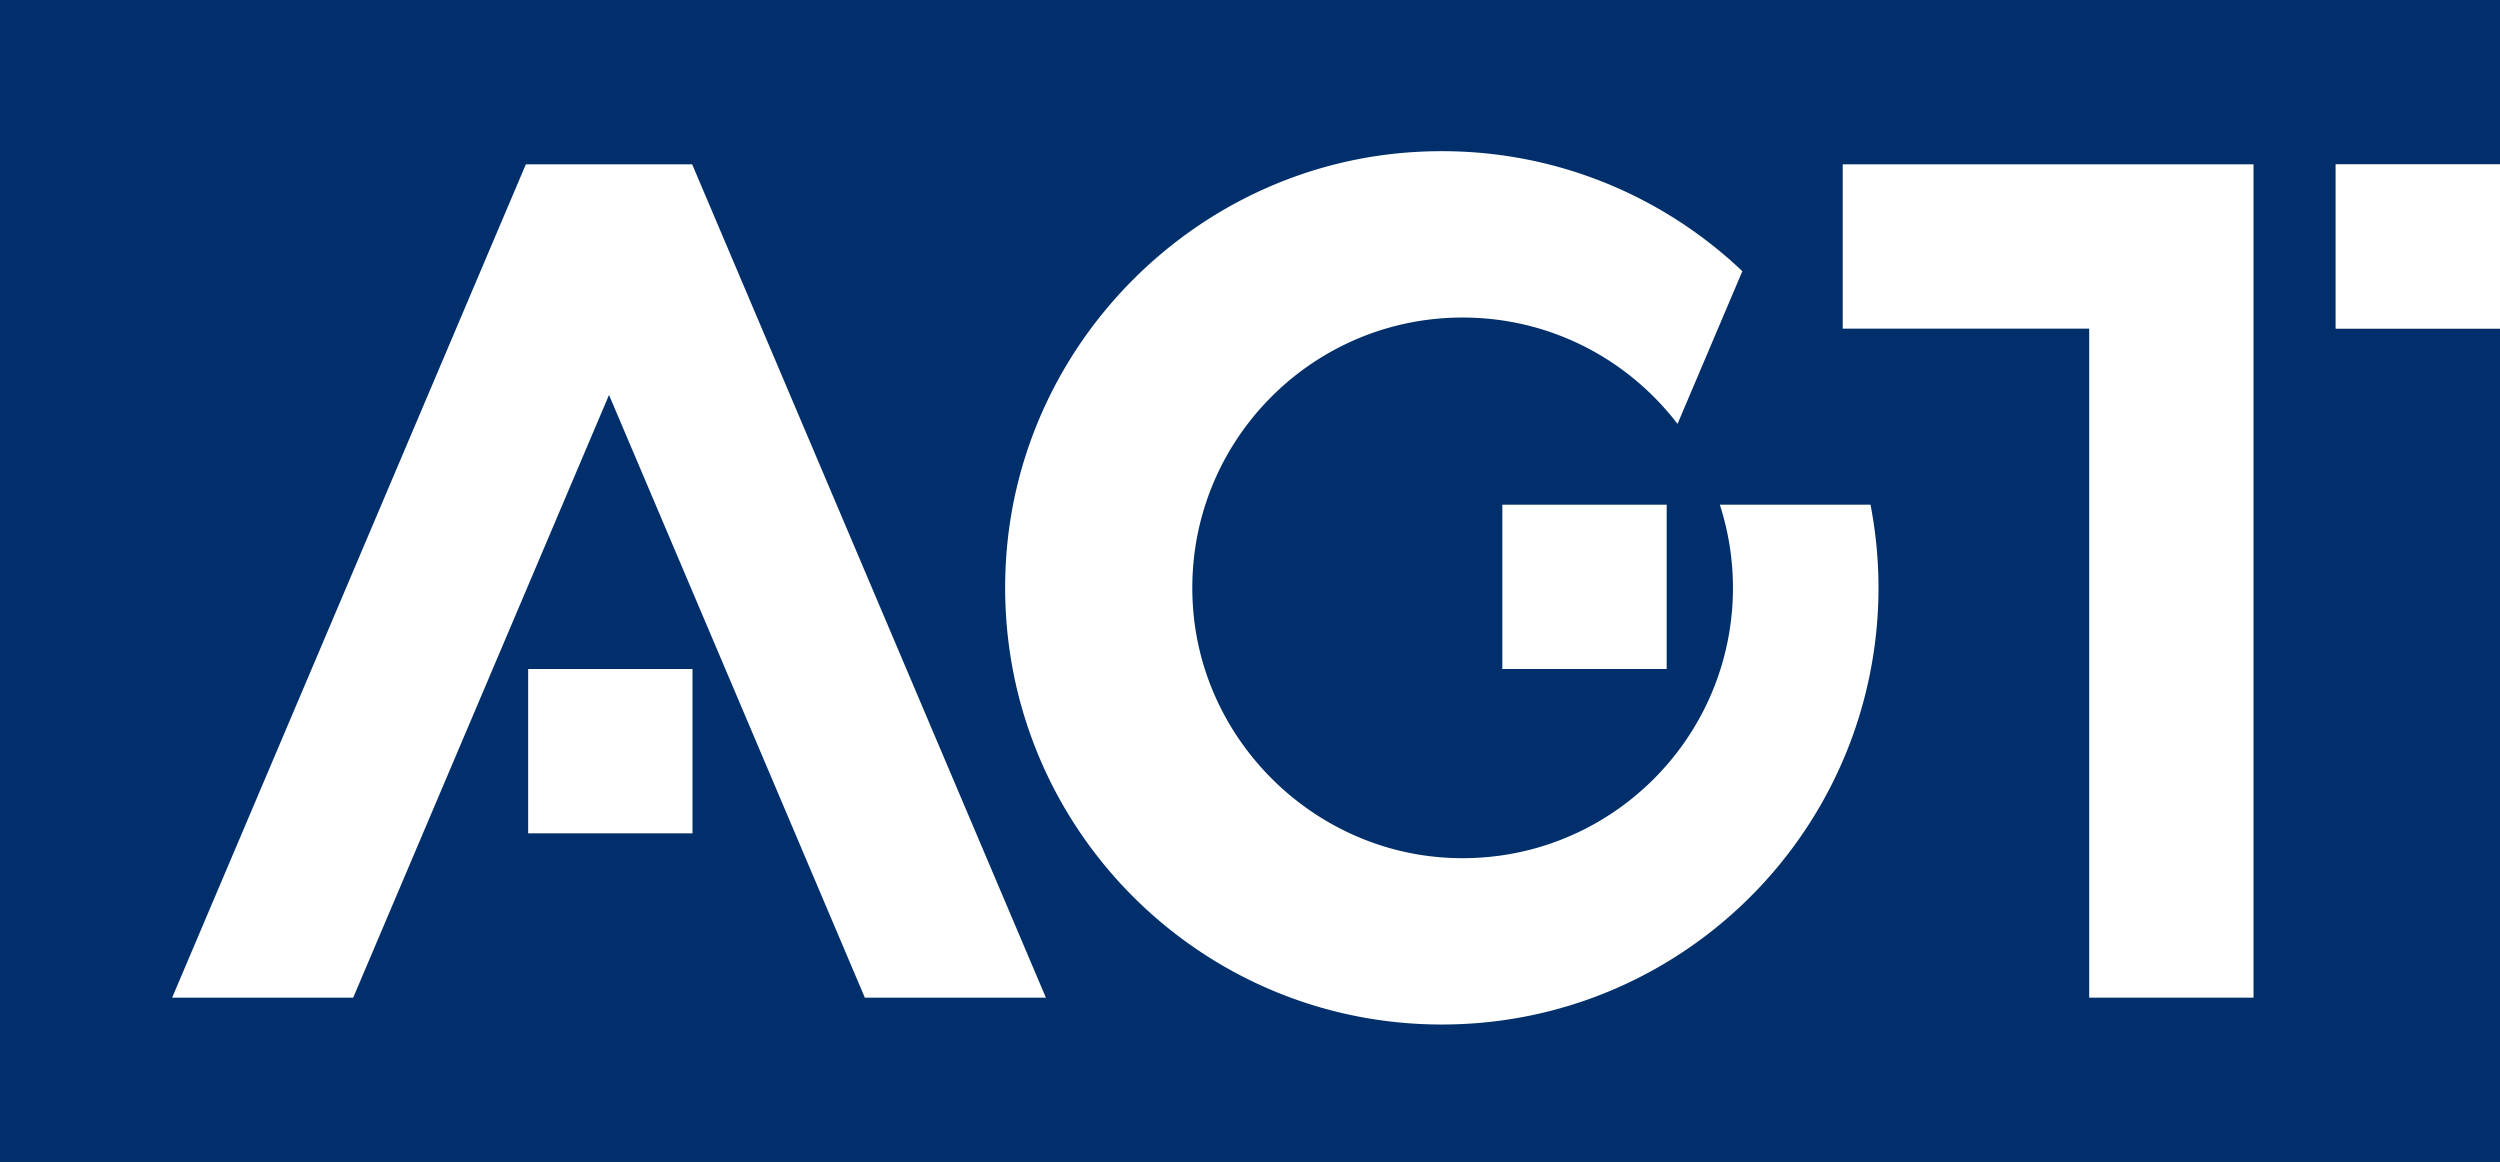 <svg version="1.2" baseProfile="tiny" id="Layer_1" xmlns="http://www.w3.org/2000/svg" x="0" y="0" width="213" height="99" overflow="visible" xml:space="preserve"><rect width="100%" height="100%" fill="#808080" stroke="none"/><polygon fill="#002F6C" points="213,28 199,28 199,14 213,14 213,0 0,0 0,99 213,99"/><g fill="#FFF"><rect x="199" y="14" width="14" height="14"/><rect x="128" y="43" width="14" height="14"/><rect x="45" y="57" width="14" height="14"/><polygon points="157,14 157,28 178,28 178,85 192,85 192,14"/><path d="M159.367 43h-12.839a23.021 23.021 0 01.005 14.172c-3.083 9.541-12.216 16.36-22.88 15.926-11.669-.476-21.295-9.88-22.022-21.537-.835-13.388 9.777-24.507 22.985-24.507 7.467 0 14.101 3.557 18.309 9.064l5.523-13.012c-7.305-6.934-17.415-10.944-28.459-10.119-18.262 1.365-33.003 16.197-34.259 34.466-1.495 21.738 15.696 39.836 37.114 39.836 18.123 0 33.212-12.961 36.521-30.118A37.162 37.162 0 00159.367 43z"/><polygon points="51.888,33.65 73.684,85 89.11,85 58.972,14 44.803,14 14.666,85 30.092,85"/></g></svg>